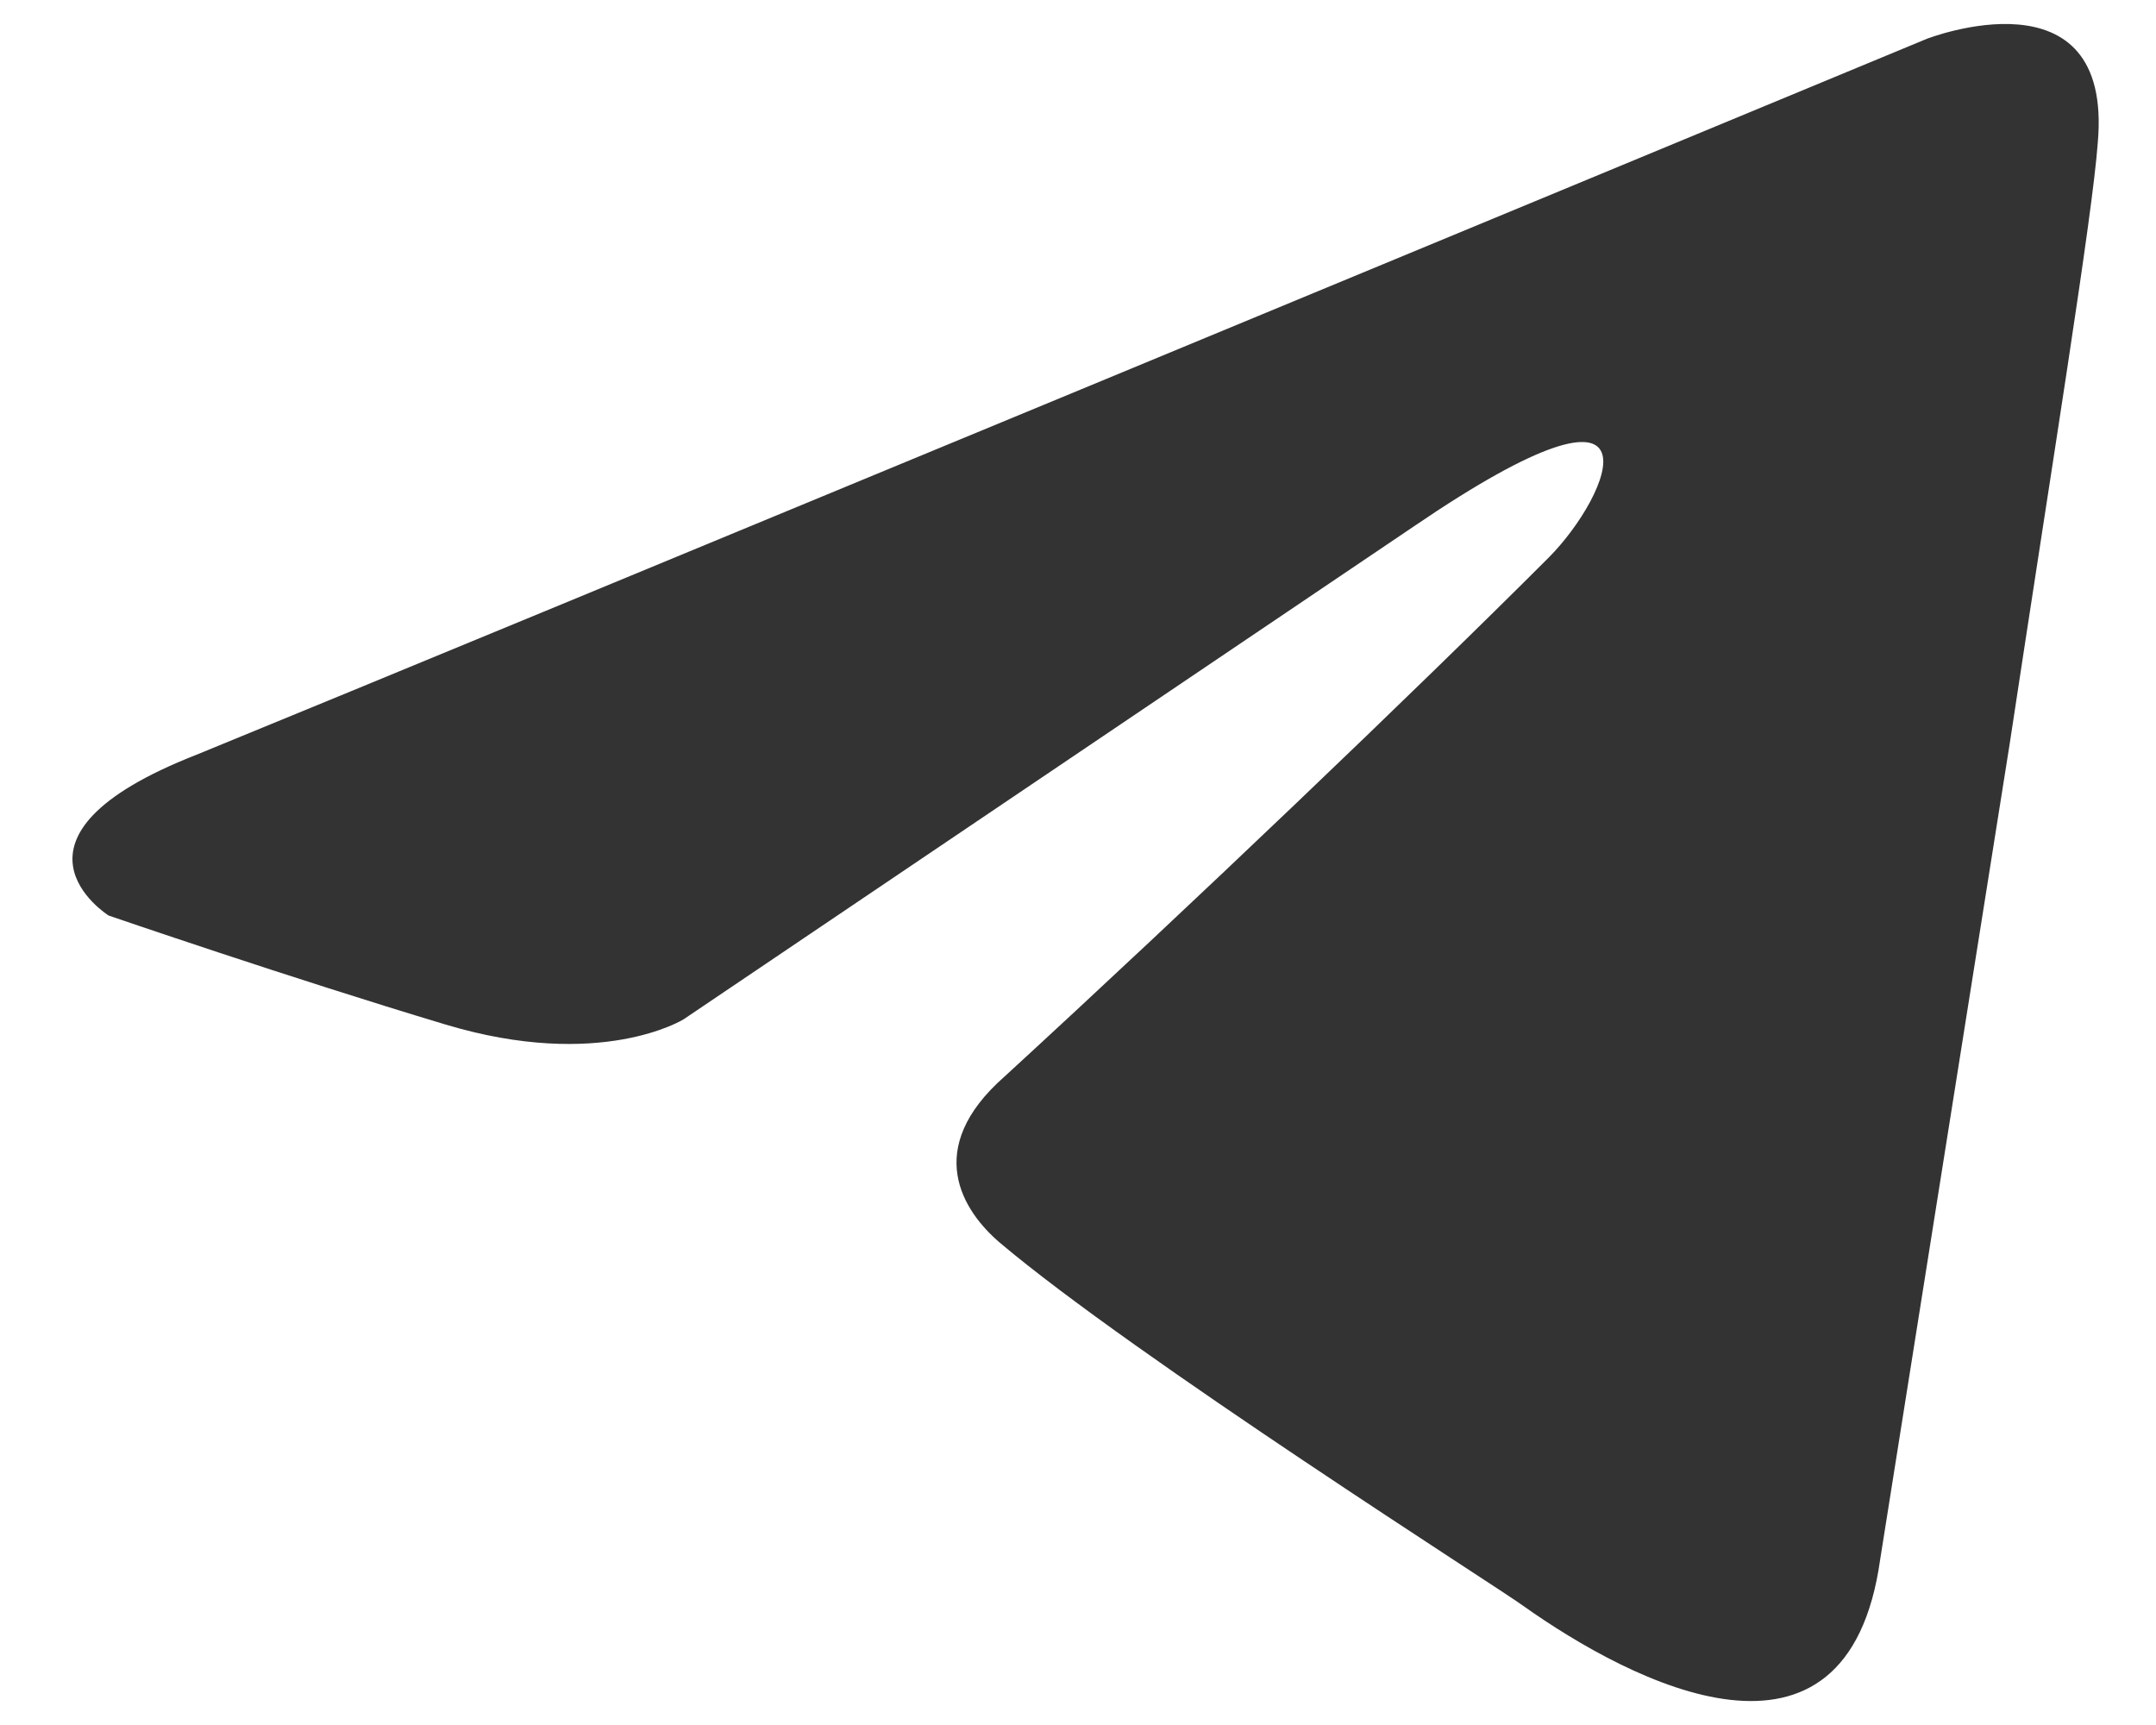 <?xml version="1.0" encoding="UTF-8"?> <svg xmlns="http://www.w3.org/2000/svg" width="10" height="8" viewBox="0 0 10 8" fill="none"><path d="M8.937 0.18C7.697 0.694 2.381 2.899 0.912 3.5C-0.073 3.885 0.504 4.246 0.504 4.246C0.504 4.246 1.345 4.535 2.065 4.751C2.786 4.968 3.171 4.727 3.171 4.727L6.558 2.441C7.759 1.623 7.471 2.297 7.183 2.586C6.558 3.211 5.525 4.198 4.66 4.992C4.276 5.329 4.468 5.618 4.636 5.762C5.261 6.291 6.967 7.374 7.063 7.446C7.57 7.806 8.569 8.324 8.721 7.23L9.321 3.452C9.514 2.177 9.706 0.998 9.73 0.661C9.802 -0.157 8.937 0.18 8.937 0.18Z" fill="#333333"></path></svg> 